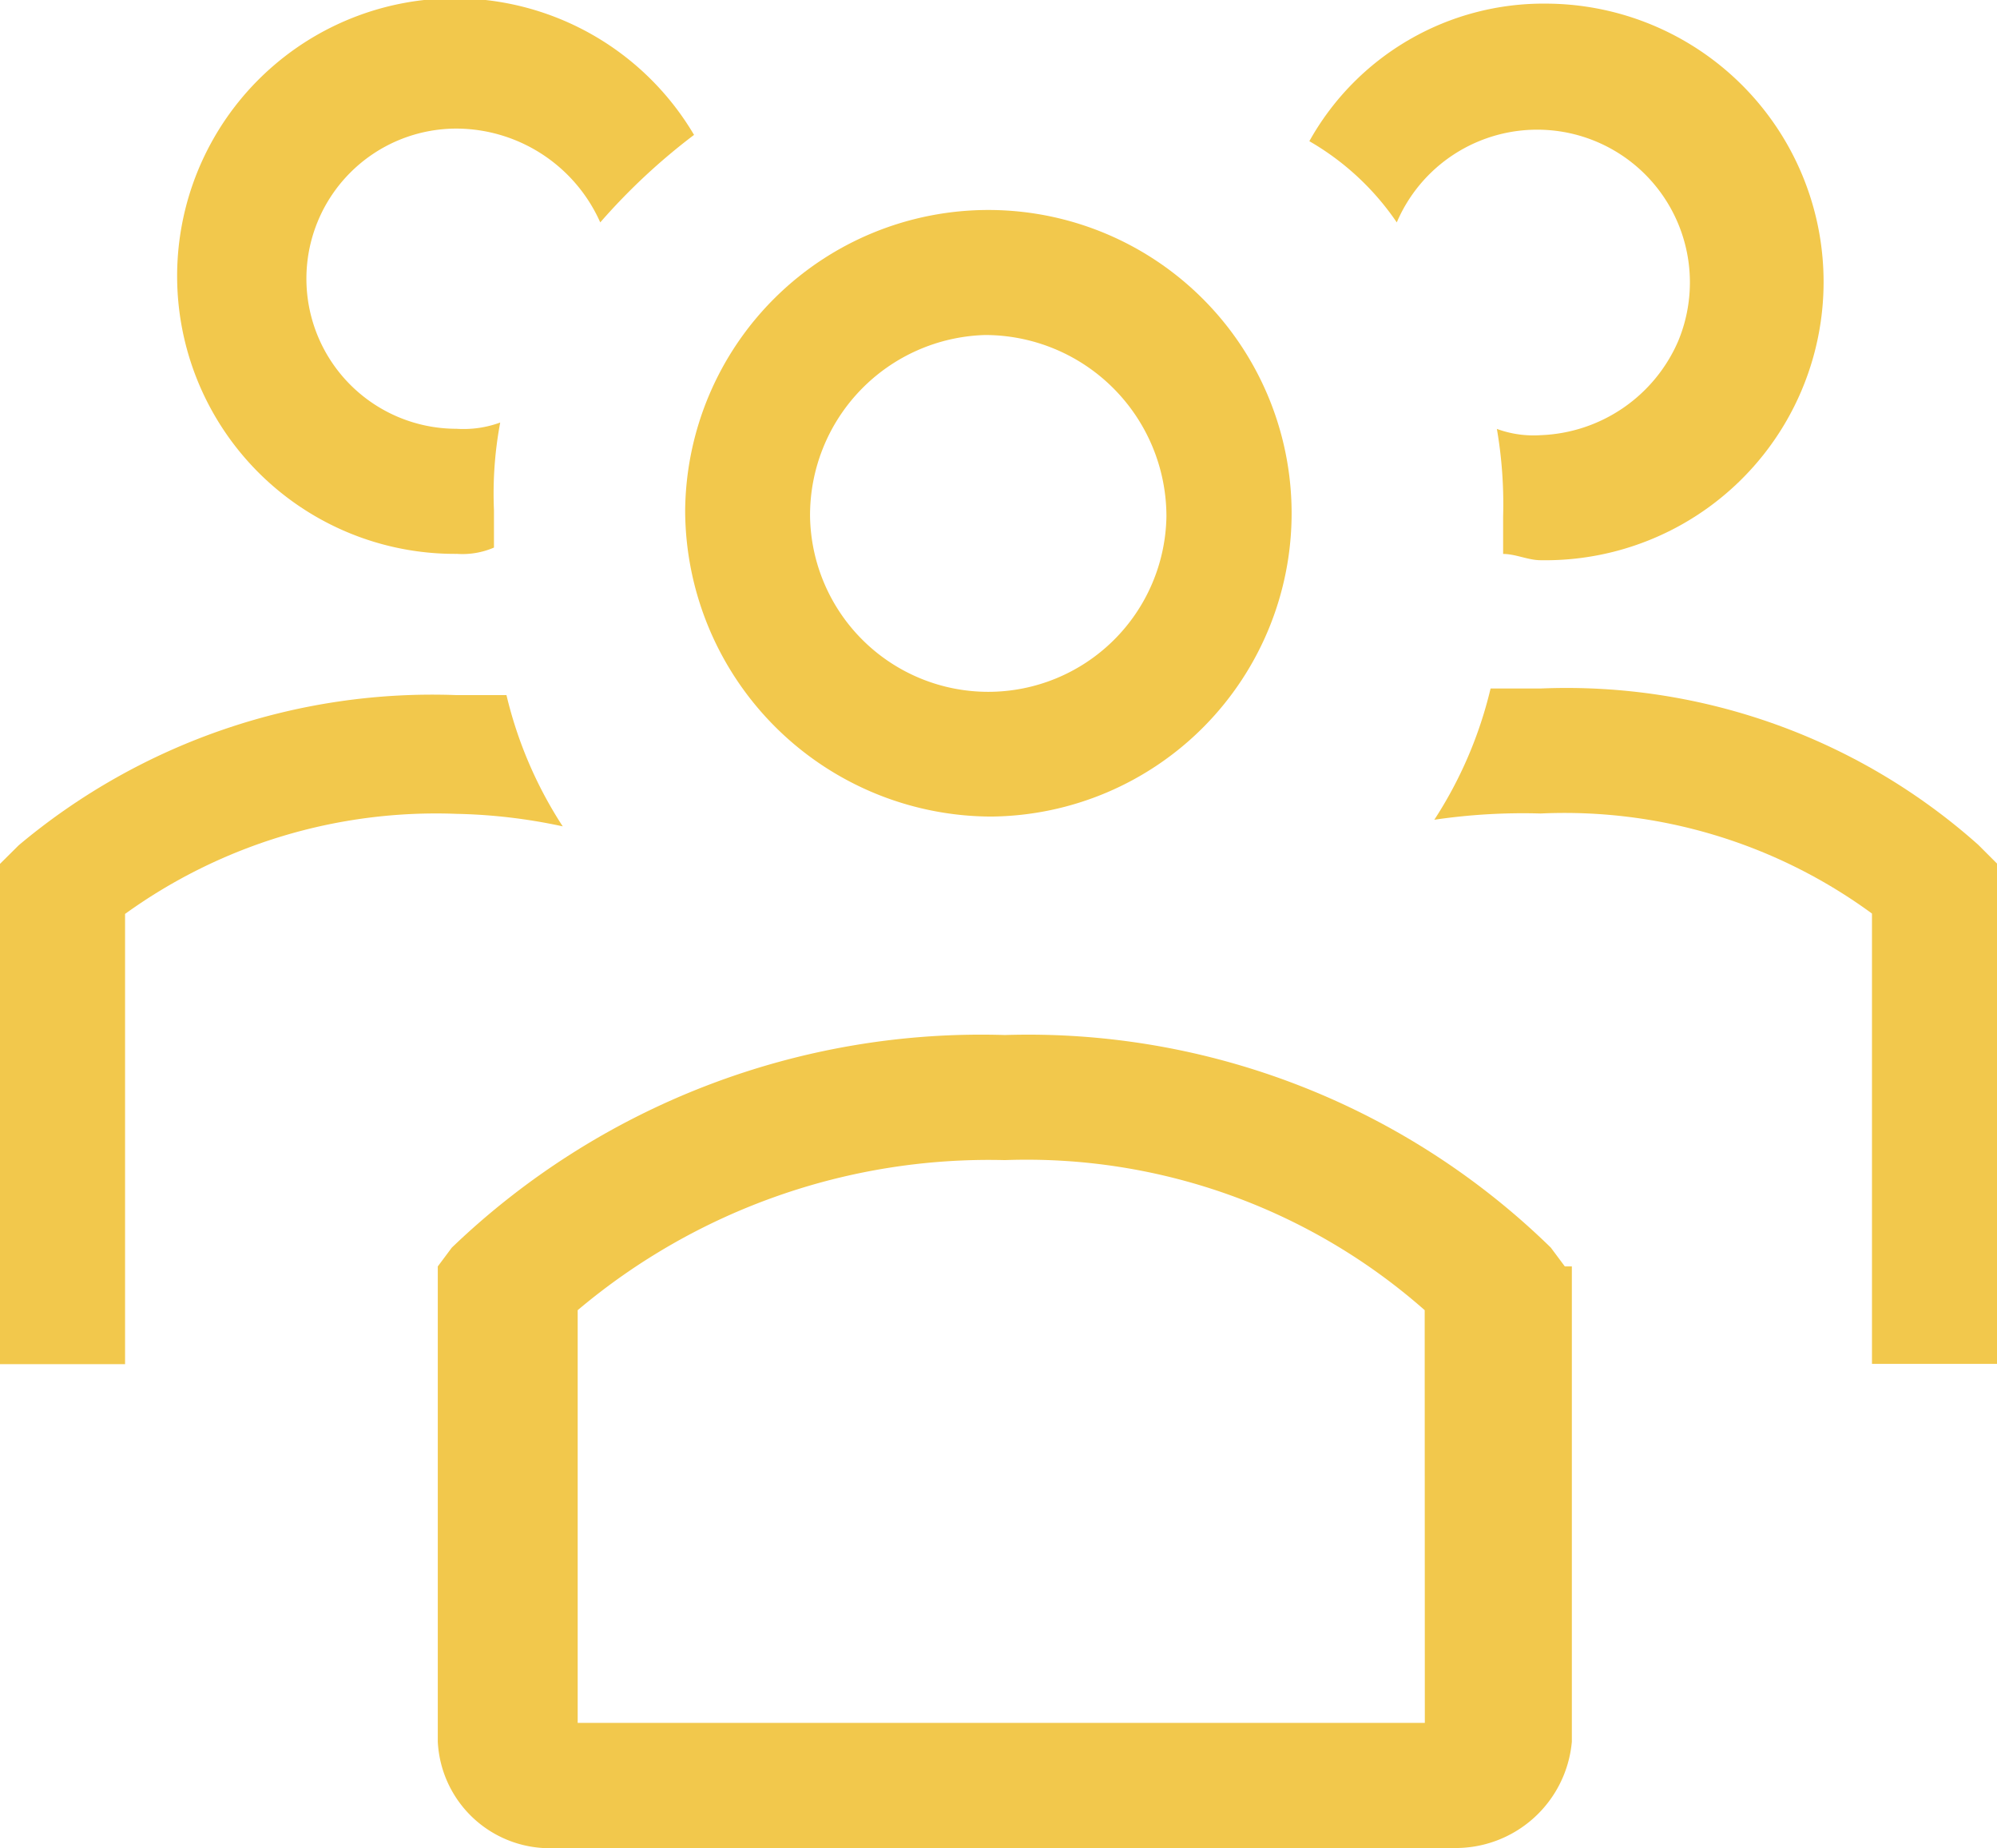 <svg xmlns="http://www.w3.org/2000/svg" width="45.652" height="42.238" viewBox="0 0 45.652 42.238"><g transform="translate(-4 -5.659)"><path d="M24.337,24a6.932,6.932,0,1,0-7-7A7.015,7.015,0,0,0,24.337,24Zm-.143-11.006h0a4.148,4.148,0,0,1,4.145,4.145,4.074,4.074,0,0,1-8.147,0,4.12,4.12,0,0,1,4-4.145Z" transform="translate(2.326 0.322)" fill="#f2c84c"/><path d="M44.435,22.507A14.152,14.152,0,0,0,34.43,18.934H33.286a9.529,9.529,0,0,1-1.286,3,13.867,13.867,0,0,1,2.43-.143,11.888,11.888,0,0,1,7.575,2.287V34.37h2.859V22.936l-.429-.429Z" transform="translate(4.789 2.461)" fill="#f2c84c"/><path d="M31.334,10.736a3.491,3.491,0,0,1,6.432,2.716A3.567,3.567,0,0,1,34.622,15.6a2.432,2.432,0,0,1-1-.143,10.125,10.125,0,0,1,.143,2v.858c.286,0,.572.143.858.143a6.361,6.361,0,1,0,.143-12.721,6.129,6.129,0,0,0-5.431,3.144,6.1,6.1,0,0,1,2,1.858Z" transform="translate(4.597 0.005)" fill="#f2c84c"/><path d="M16.864,22.069a9.53,9.53,0,0,1-1.286-3H14.434A14.707,14.707,0,0,0,4.429,22.5L4,22.926V34.361H6.859V24.07a12.15,12.15,0,0,1,7.575-2.287A12.587,12.587,0,0,1,16.864,22.069Z" transform="translate(0 2.477)" fill="#f2c84c"/><path d="M14.161,18.317a1.813,1.813,0,0,0,.858-.143v-.858a8.79,8.79,0,0,1,.143-2,2.432,2.432,0,0,1-1,.143,3.43,3.43,0,0,1,0-6.861,3.611,3.611,0,0,1,3.287,2.144,14.229,14.229,0,0,1,2.144-2,6.349,6.349,0,1,0-5.431,9.576Z" transform="translate(0.273 0)" fill="#f2c84c"/><path d="M39.1,30.622l-.32-.429A17.1,17.1,0,0,0,26.3,25.334a17.468,17.468,0,0,0-12.644,4.86l-.32.429V41.485a2.562,2.562,0,0,0,2.721,2.43H36.54a2.668,2.668,0,0,0,2.721-2.43V30.622ZM35.9,41.056H16.534V31.623a14.582,14.582,0,0,1,9.763-3.43,13.763,13.763,0,0,1,9.6,3.43Z" transform="translate(0.672 3.981)" fill="#f2c84c"/></g></svg>